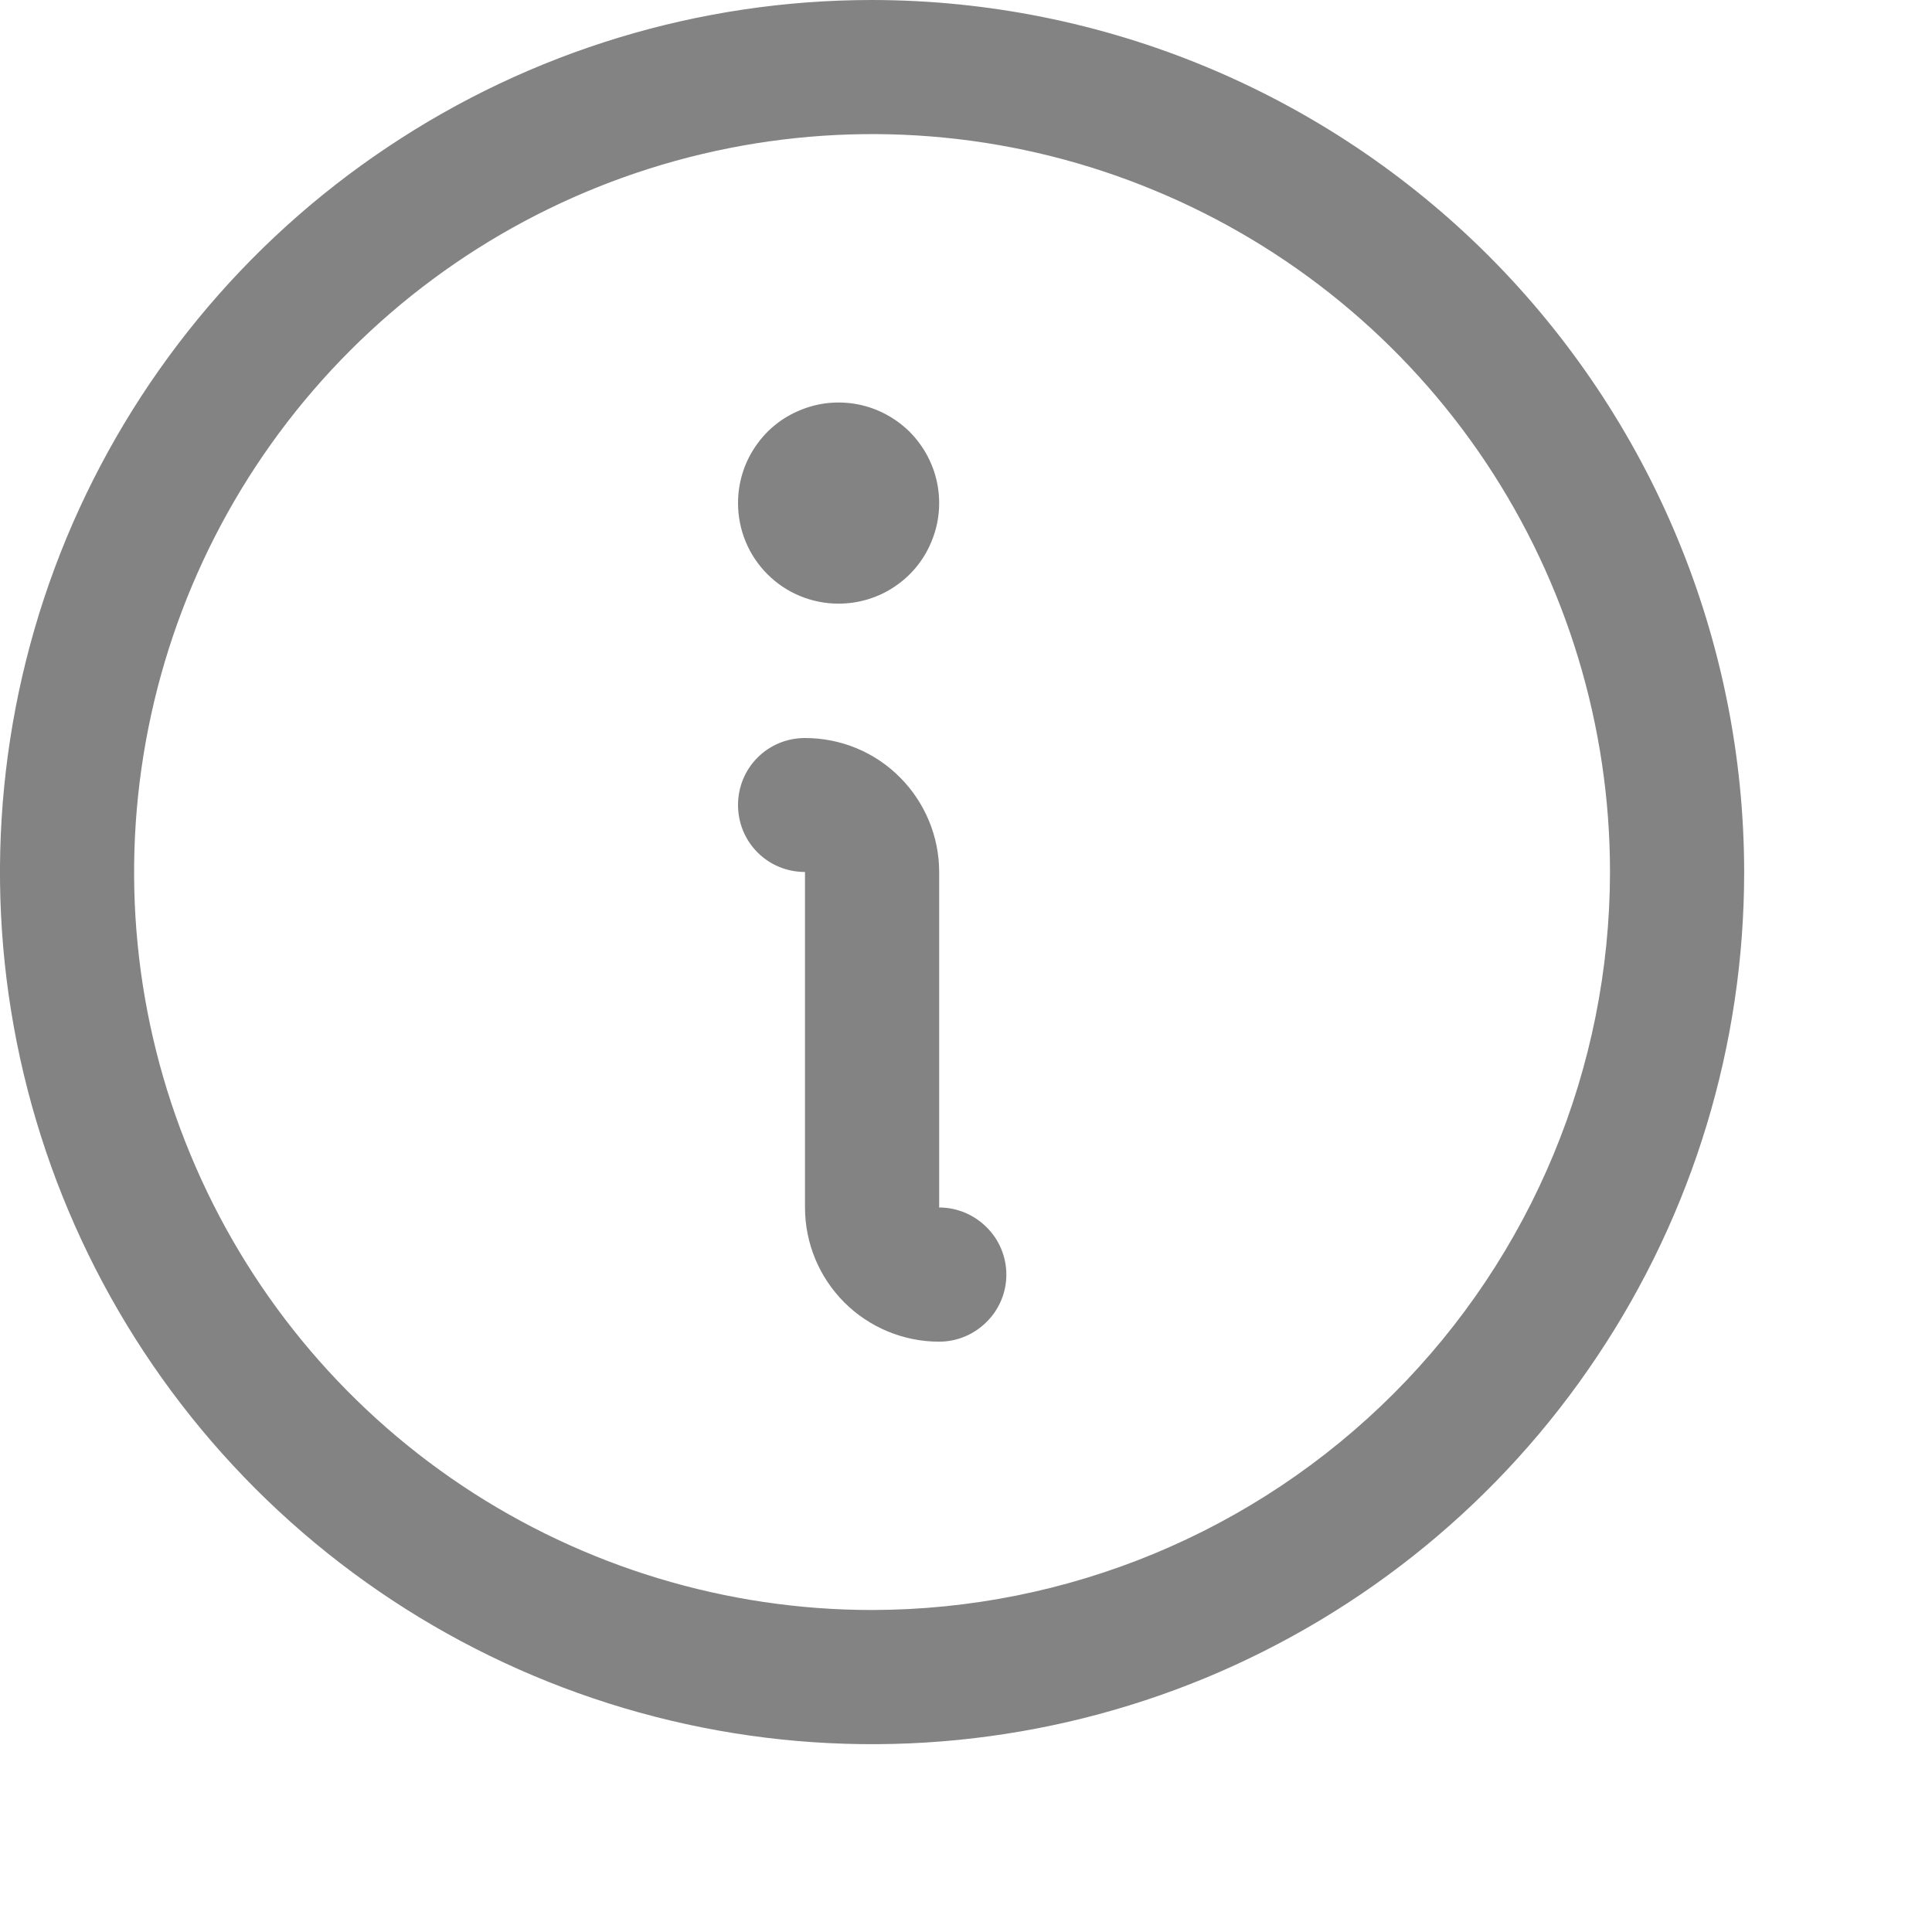 <svg width="9" height="9" viewBox="0 0 9 9" fill="none" xmlns="http://www.w3.org/2000/svg">
<path d="M4.062 0C3.259 0 2.474 0.238 1.806 0.685C1.137 1.131 0.617 1.766 0.309 2.508C0.002 3.25 -0.079 4.067 0.078 4.855C0.235 5.643 0.622 6.367 1.19 6.935C1.758 7.503 2.482 7.89 3.27 8.047C4.058 8.204 4.875 8.123 5.617 7.816C6.359 7.508 6.994 6.988 7.44 6.319C7.887 5.651 8.125 4.866 8.125 4.062C8.124 2.985 7.695 1.953 6.934 1.191C6.172 0.43 5.14 0.001 4.062 0ZM4.062 7.5C3.383 7.5 2.718 7.298 2.153 6.921C1.587 6.543 1.147 6.006 0.887 5.378C0.626 4.75 0.558 4.059 0.691 3.392C0.824 2.725 1.151 2.113 1.632 1.632C2.113 1.151 2.725 0.824 3.392 0.691C4.059 0.558 4.75 0.626 5.378 0.887C6.006 1.147 6.543 1.587 6.921 2.153C7.298 2.718 7.5 3.383 7.5 4.062C7.499 4.974 7.136 5.848 6.492 6.492C5.848 7.136 4.974 7.499 4.062 7.5ZM4.688 5.938C4.688 6.02 4.655 6.1 4.596 6.158C4.537 6.217 4.458 6.25 4.375 6.25C4.209 6.25 4.05 6.184 3.933 6.067C3.816 5.95 3.75 5.791 3.75 5.625V4.062C3.667 4.062 3.588 4.03 3.529 3.971C3.47 3.912 3.438 3.833 3.438 3.75C3.438 3.667 3.47 3.588 3.529 3.529C3.588 3.47 3.667 3.438 3.75 3.438C3.916 3.438 4.075 3.503 4.192 3.621C4.309 3.738 4.375 3.897 4.375 4.062V5.625C4.458 5.625 4.537 5.658 4.596 5.717C4.655 5.775 4.688 5.855 4.688 5.938ZM3.438 2.344C3.438 2.251 3.465 2.16 3.517 2.083C3.568 2.006 3.641 1.946 3.727 1.911C3.813 1.875 3.907 1.866 3.998 1.884C4.089 1.902 4.172 1.947 4.238 2.012C4.303 2.078 4.348 2.161 4.366 2.252C4.384 2.343 4.375 2.437 4.339 2.523C4.304 2.609 4.244 2.682 4.167 2.733C4.09 2.785 3.999 2.812 3.906 2.812C3.782 2.812 3.663 2.763 3.575 2.675C3.487 2.587 3.438 2.468 3.438 2.344Z" fill="#838383"/>
</svg>
